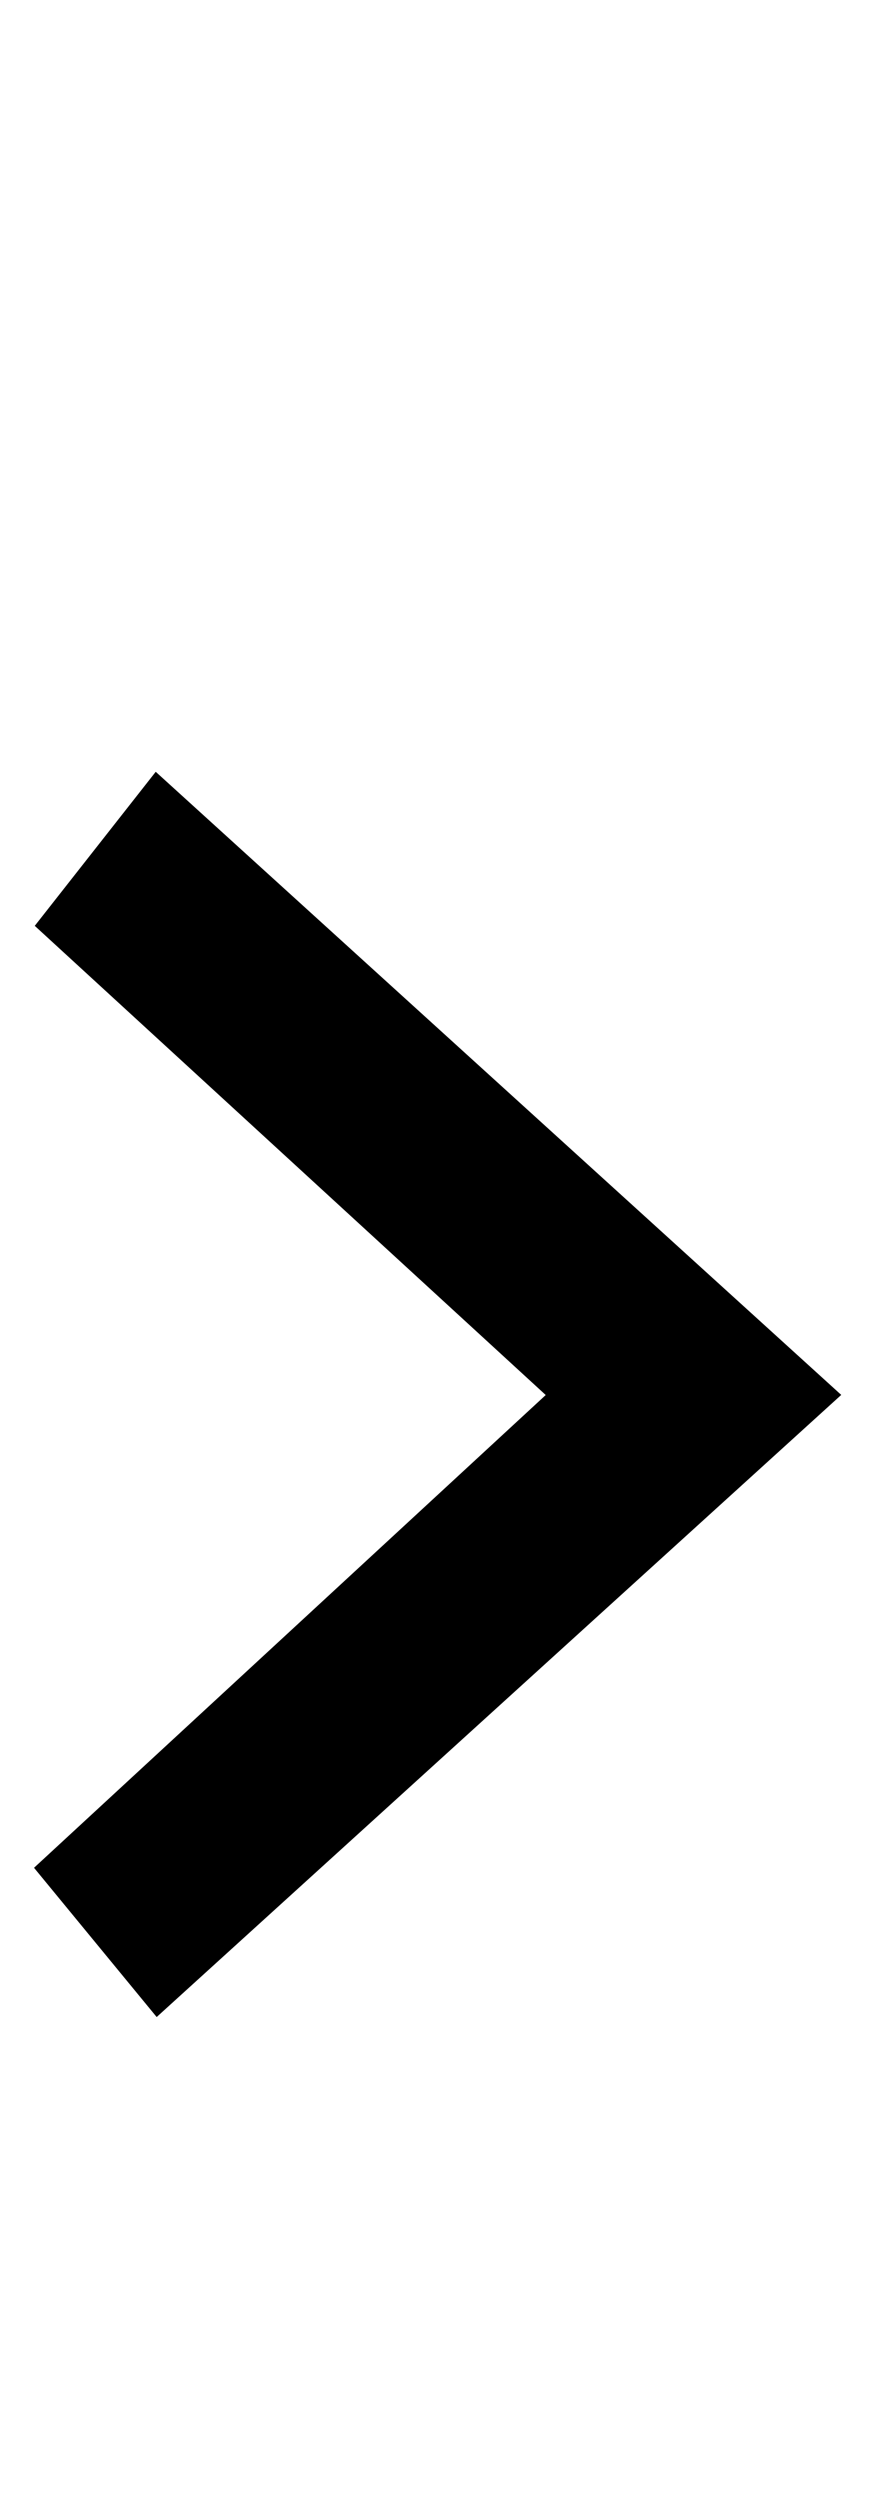 <svg width="8" height="23" viewBox="0 0 8 23" fill="none" xmlns="http://www.w3.org/2000/svg">
<g id="arrows/right/bold">
<g id="Path">
<path fill-rule="evenodd" clip-rule="evenodd" d="M1 8.463L1.495 7.833L7 12.834L1.495 17.834L1 17.232L5.763 12.834L1 8.463Z" fill="black"/>
<path fill-rule="evenodd" clip-rule="evenodd" d="M1 8.463L1.495 7.833L7 12.834L1.495 17.834L1 17.232L5.763 12.834L1 8.463Z" fill="black"/>
<path fill-rule="evenodd" clip-rule="evenodd" d="M1 8.463L1.495 7.833L7 12.834L1.495 17.834L1 17.232L5.763 12.834L1 8.463Z" stroke="black"/>
<path fill-rule="evenodd" clip-rule="evenodd" d="M1 8.463L1.495 7.833L7 12.834L1.495 17.834L1 17.232L5.763 12.834L1 8.463Z" stroke="black"/>
</g>
</g>
</svg>
